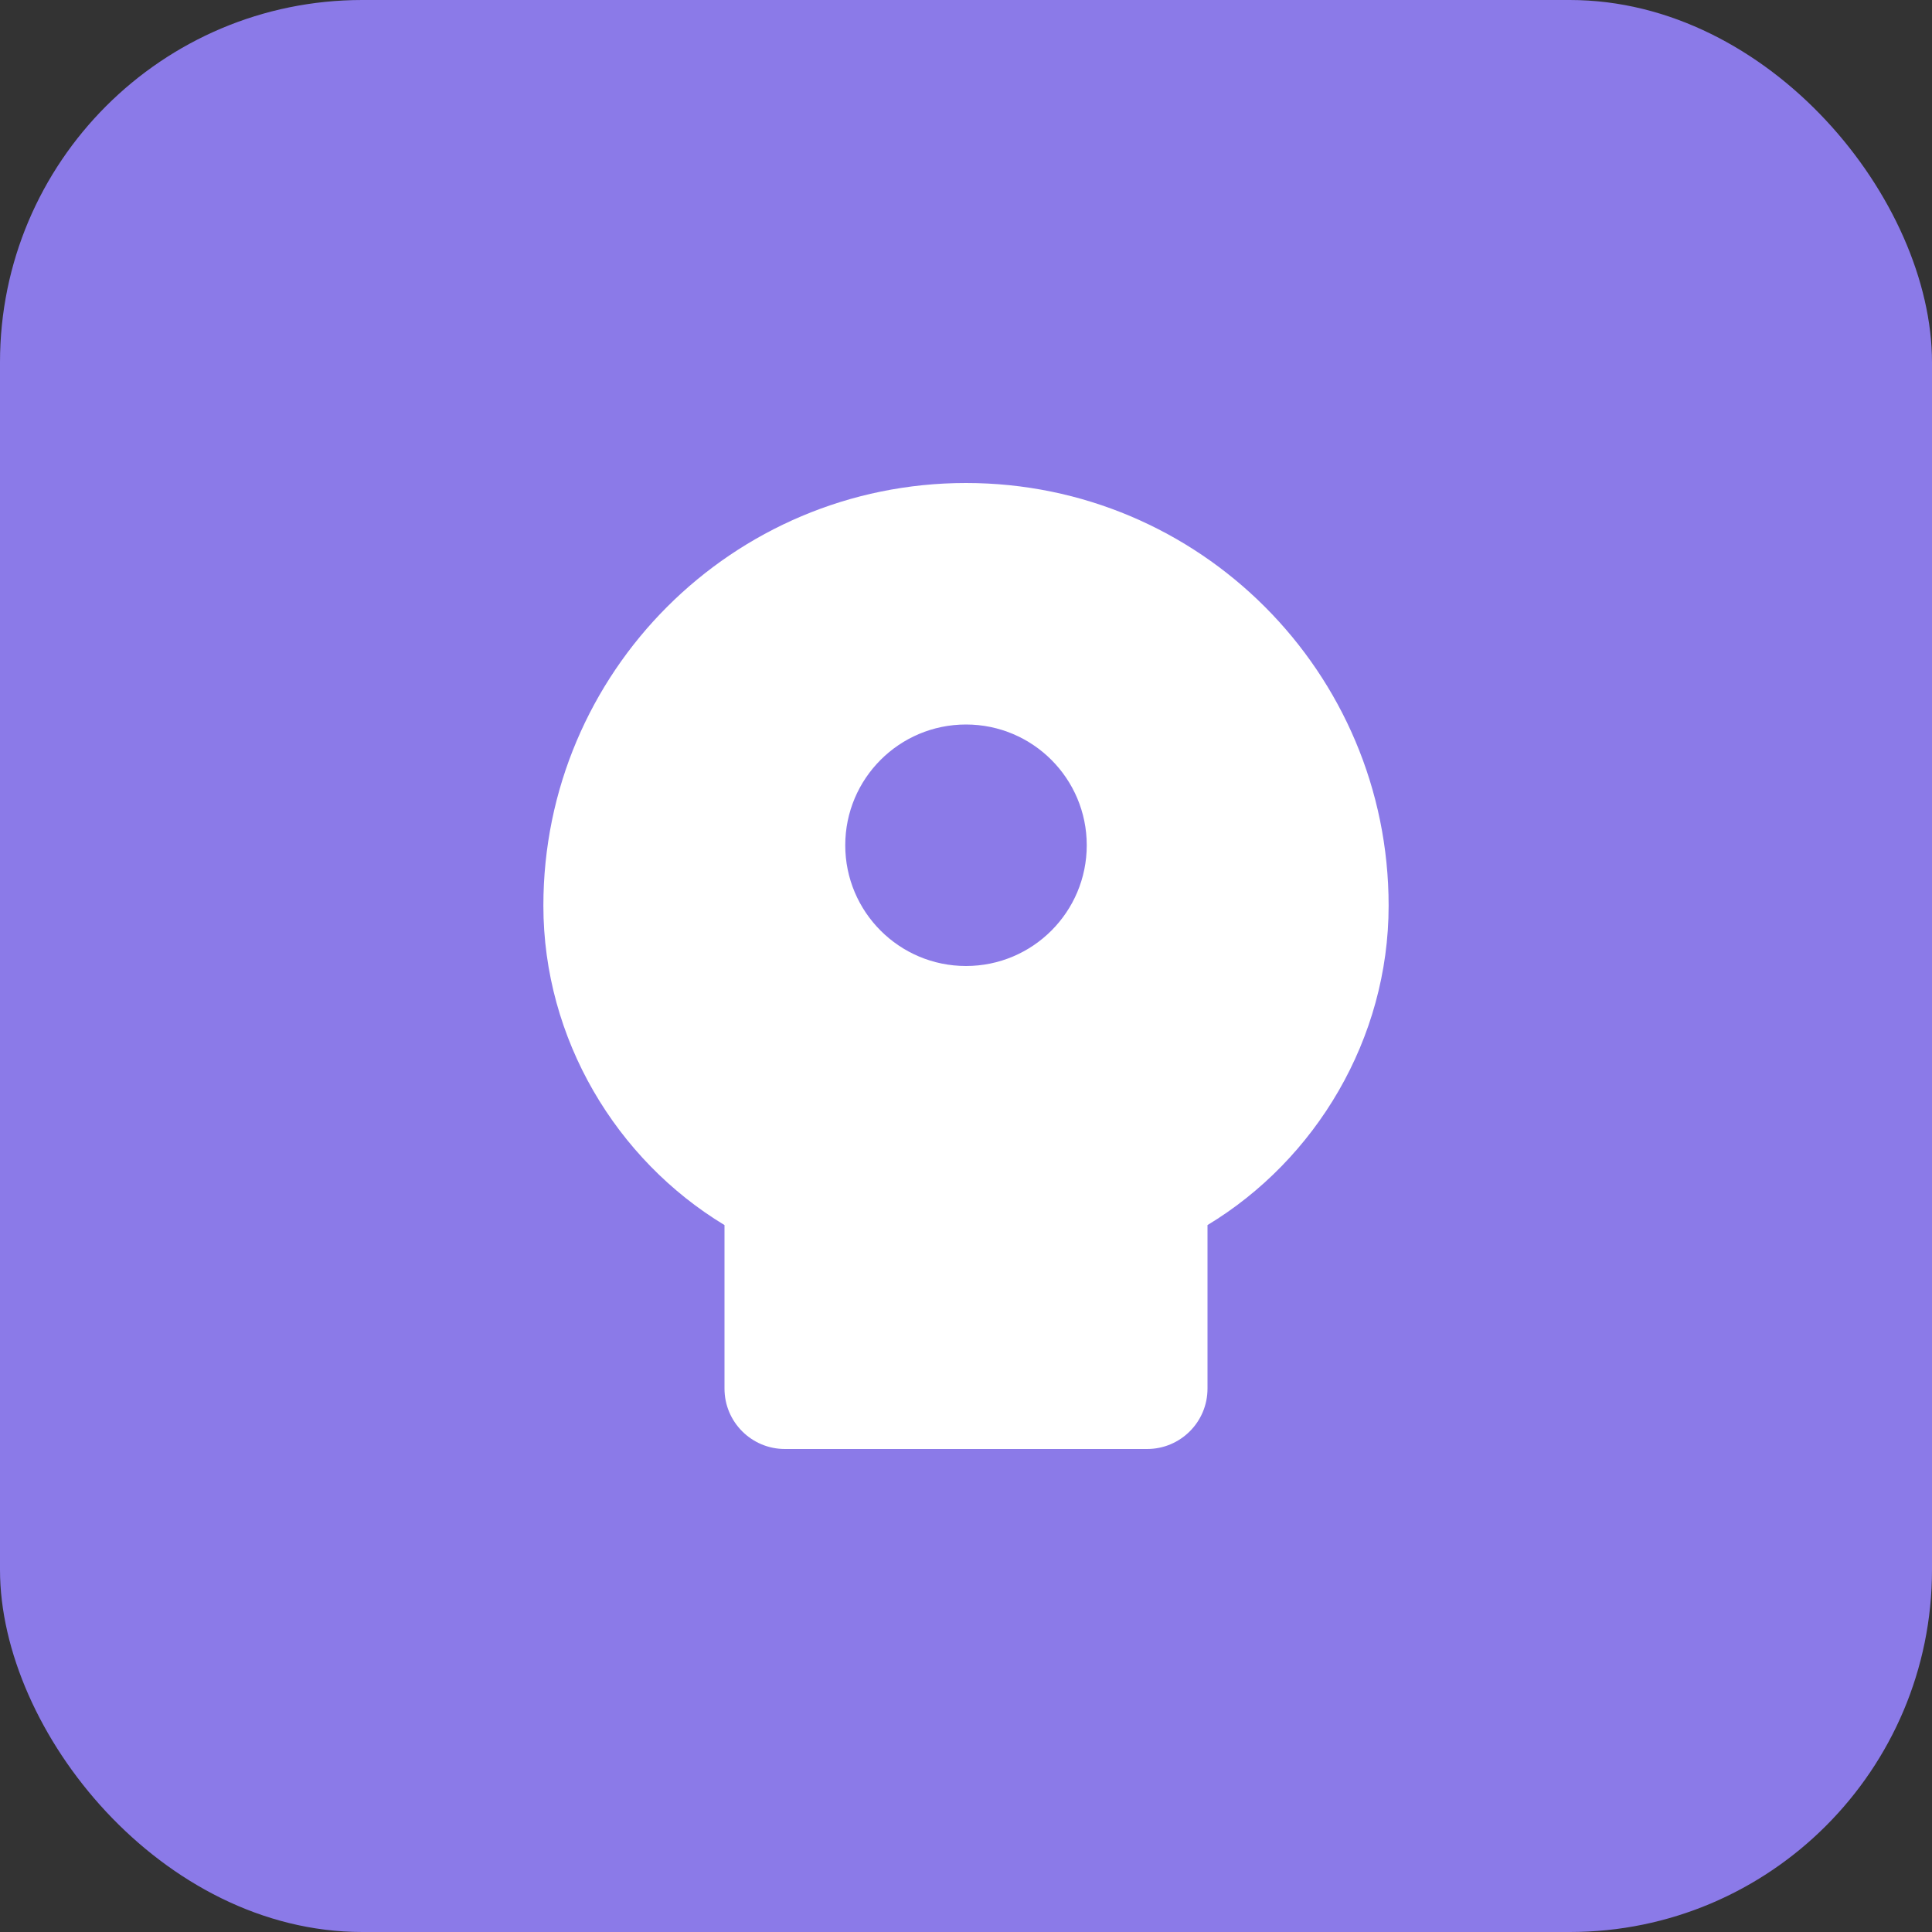 <svg width="32" height="32" viewBox="0 0 32 32" fill="none" xmlns="http://www.w3.org/2000/svg">
  <rect x="0" y="0" width="32" height="32" fill="#333333" stroke="none"/>
  <rect width="32" height="32" rx="6" fill="#8B7AE8"/>
  <path d="M16 8C12.134 8 9 11.134 9 15C9 17.209 10.209 19.209 12 20.291V23C12 23.552 12.448 24 13 24H19C19.552 24 20 23.552 20 23V20.291C21.791 19.209 23 17.209 23 15C23 11.134 19.866 8 16 8Z" fill="white"/>
  <circle cx="16" cy="14" r="2" fill="#8B7AE8"/>
</svg>

